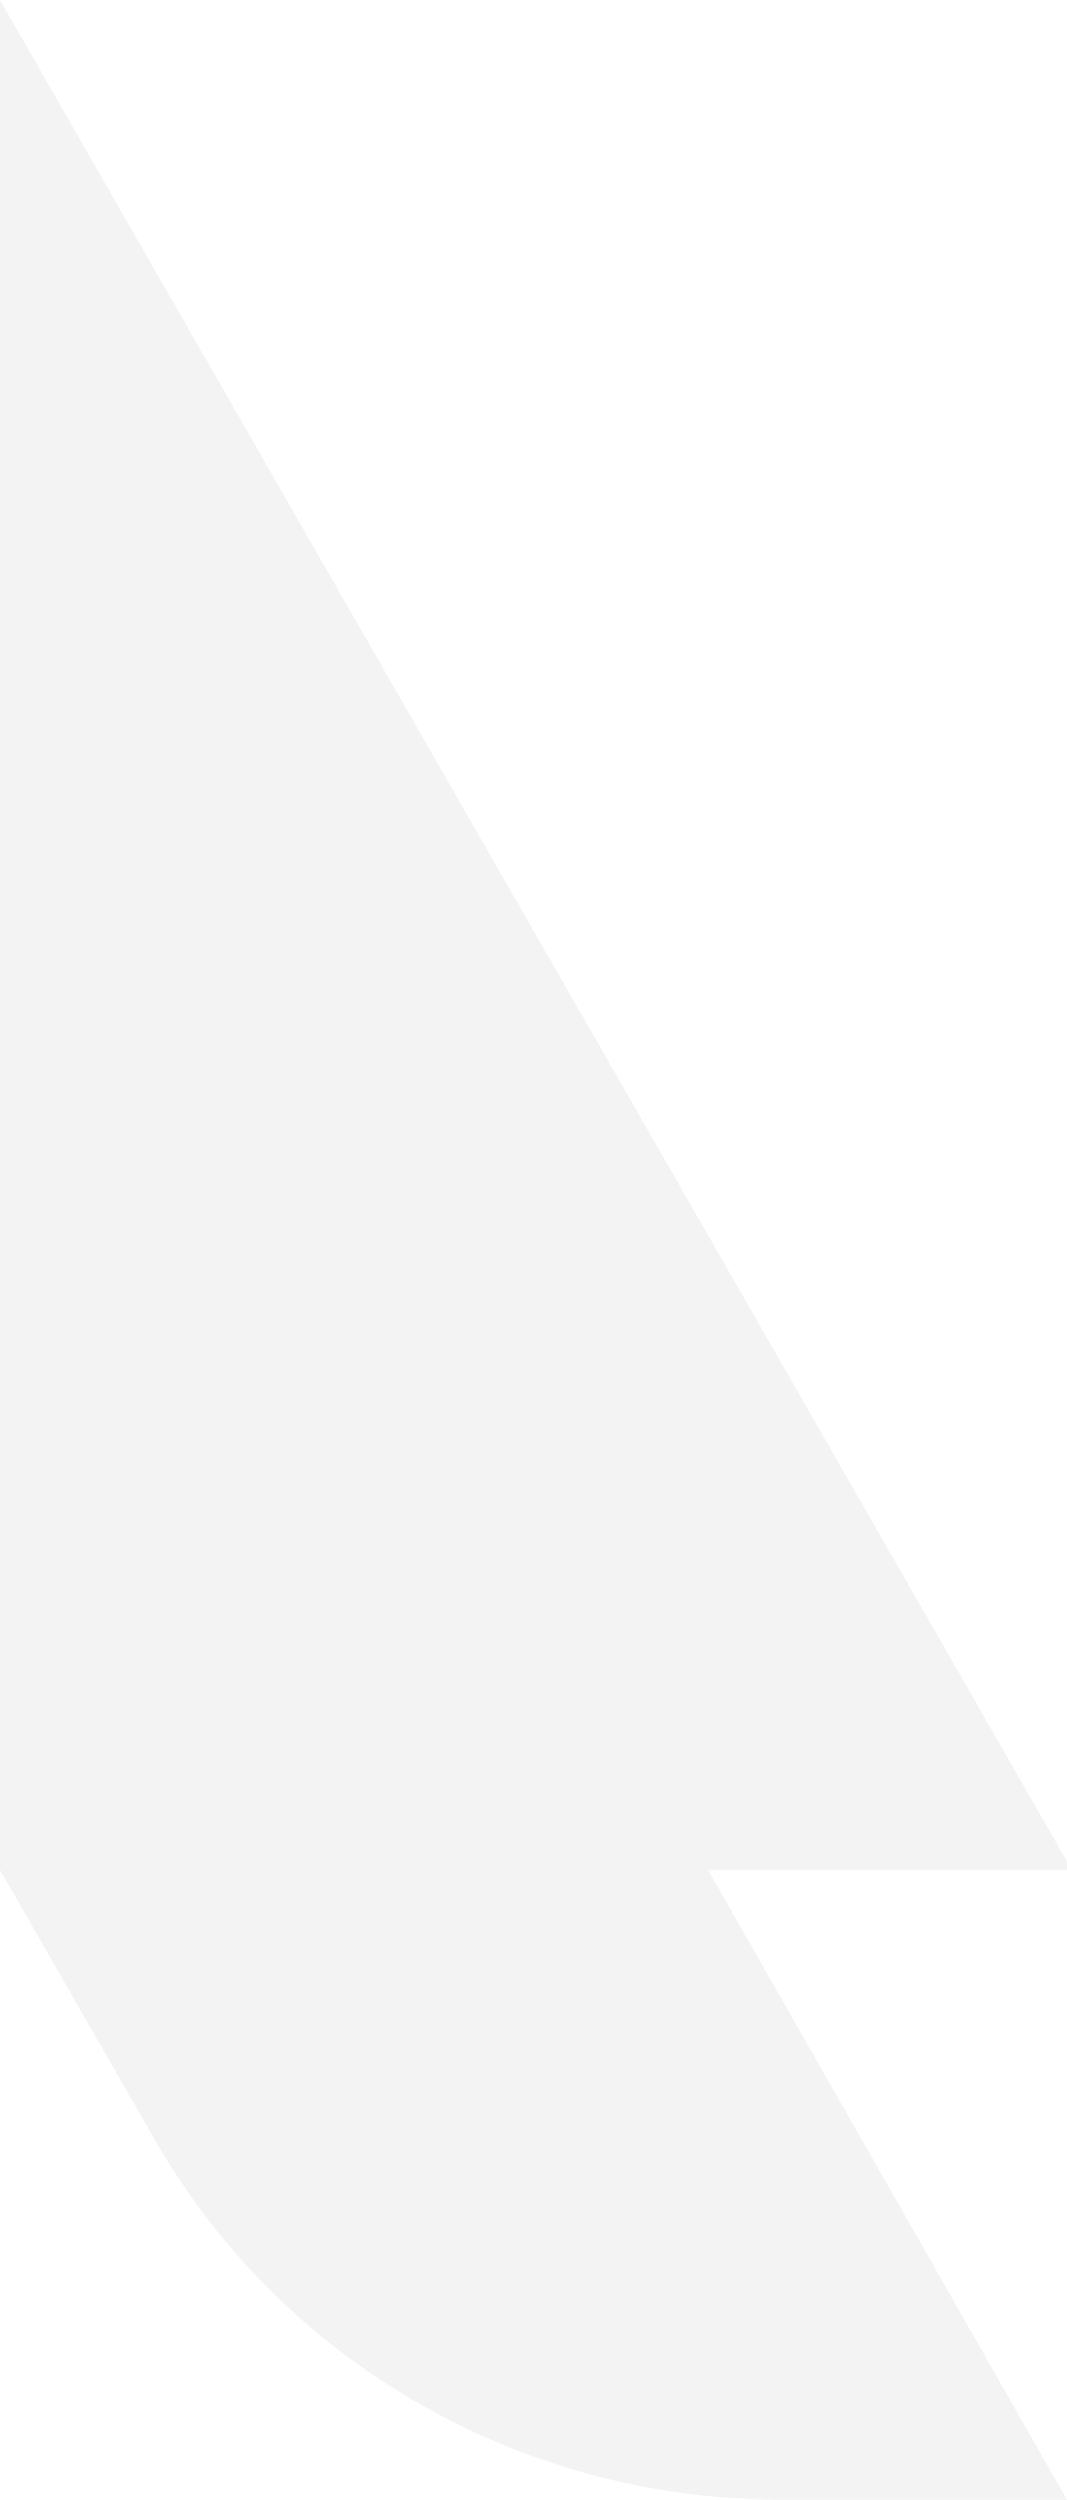 <?xml version="1.0" encoding="utf-8"?>
<!-- Generator: Adobe Illustrator 27.5.0, SVG Export Plug-In . SVG Version: 6.00 Build 0)  -->
<svg version="1.1" id="Layer_1" xmlns="http://www.w3.org/2000/svg" xmlns:xlink="http://www.w3.org/1999/xlink" x="0px" y="0px"
	 viewBox="0 0 21.7 50.8" enable-background="new 0 0 21.7 50.8" xml:space="preserve">
<path id="Path_1016" opacity="0.05" d="M14.4,38h7.4L0,0l-21.7,38h7.4l-7.4,12.9h5.8c5.3,0,10.2-2.8,12.9-7.4L0,38l3.1,5.4
	c2.6,4.6,7.5,7.4,12.8,7.4h5.8L14.4,38z"/>
</svg>
